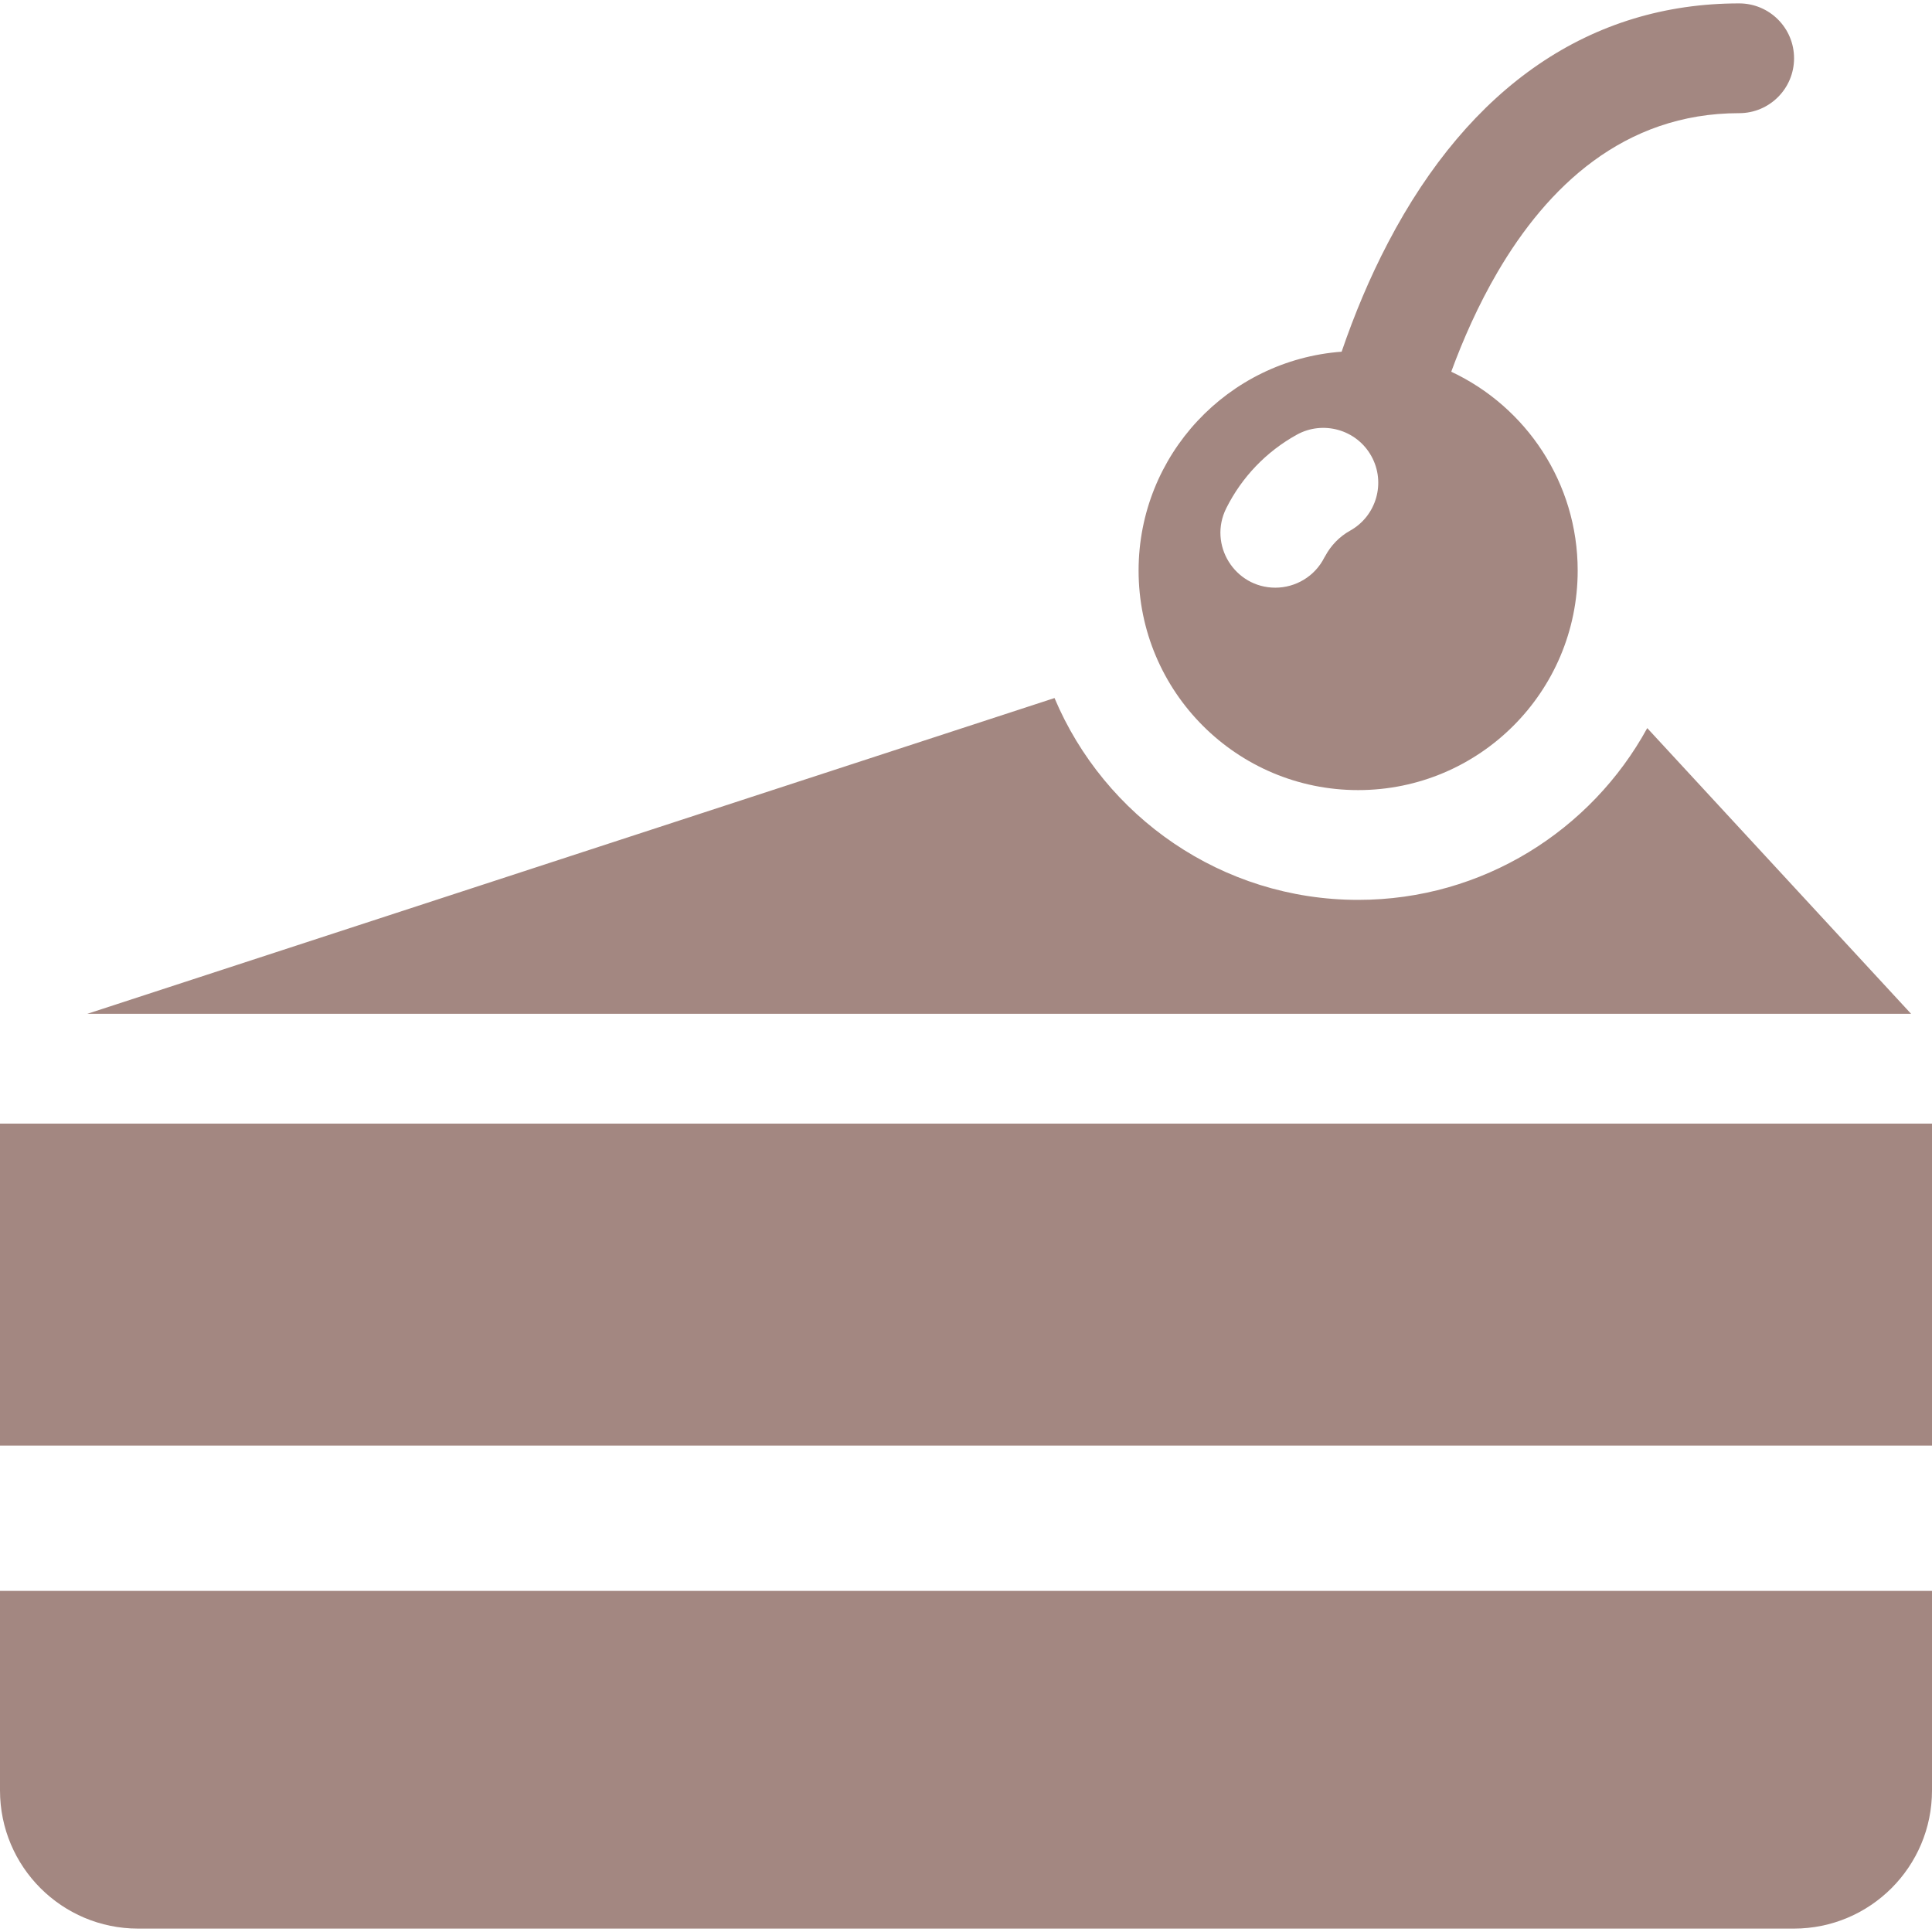 <?xml version="1.0" encoding="UTF-8" standalone="no"?>
<!DOCTYPE svg PUBLIC "-//W3C//DTD SVG 1.1//EN" "http://www.w3.org/Graphics/SVG/1.1/DTD/svg11.dtd">
<svg width="100%" height="100%" viewBox="0 0 264 264" version="1.1" xmlns="http://www.w3.org/2000/svg" xmlns:xlink="http://www.w3.org/1999/xlink" xml:space="preserve" xmlns:serif="http://www.serif.com/" style="fill-rule:evenodd;clip-rule:evenodd;stroke-linejoin:round;stroke-miterlimit:2;">
    <g>
        <path d="M225.089,99.492C217.444,113.465 202.604,122.964 185.584,122.964C166.943,122.964 150.916,111.57 144.095,95.383L11.922,138.536L261.145,138.536L225.089,99.492Z" style="fill:rgb(163,135,129);fill-rule:nonzero;"/>
        <path d="M0,244.659C0,255.085 8.451,263.536 18.877,263.536L245.123,263.536C255.549,263.536 264,255.085 264,244.659L264,217.391L0,217.391L0,244.659Z" style="fill:rgb(163,135,129);fill-rule:nonzero;"/>
        <rect x="0" y="153.536" width="264" height="44" style="fill:rgb(163,135,129);"/>
        <path d="M185.584,107.964C202.152,107.964 215.584,94.532 215.584,77.964C215.584,65.944 208.513,55.581 198.306,50.794C199.929,46.375 202.004,41.68 204.621,37.202C211.404,25.597 221.848,15.464 237.651,15.464C241.794,15.464 245.151,12.107 245.151,7.964C245.151,3.821 241.794,0.464 237.651,0.464C217.396,0.464 200.858,11.757 189.672,33.158C187.152,37.971 185.073,42.962 183.329,48.058C167.814,49.212 155.584,62.156 155.584,77.964C155.584,94.532 169.016,107.964 185.584,107.964ZM167.567,69.442C169.7,65.186 173.03,61.714 177.195,59.405C180.757,57.426 185.36,58.665 187.391,62.326C189.4,65.948 188.092,70.514 184.47,72.522C183.047,73.312 181.865,74.533 181.096,75.965C181.059,76.032 181.011,76.094 180.977,76.162C179.662,78.787 177.015,80.304 174.266,80.304C168.728,80.305 165.061,74.443 167.567,69.442Z" style="fill:rgb(163,135,129);fill-rule:nonzero;"/>
    </g>
</svg>

